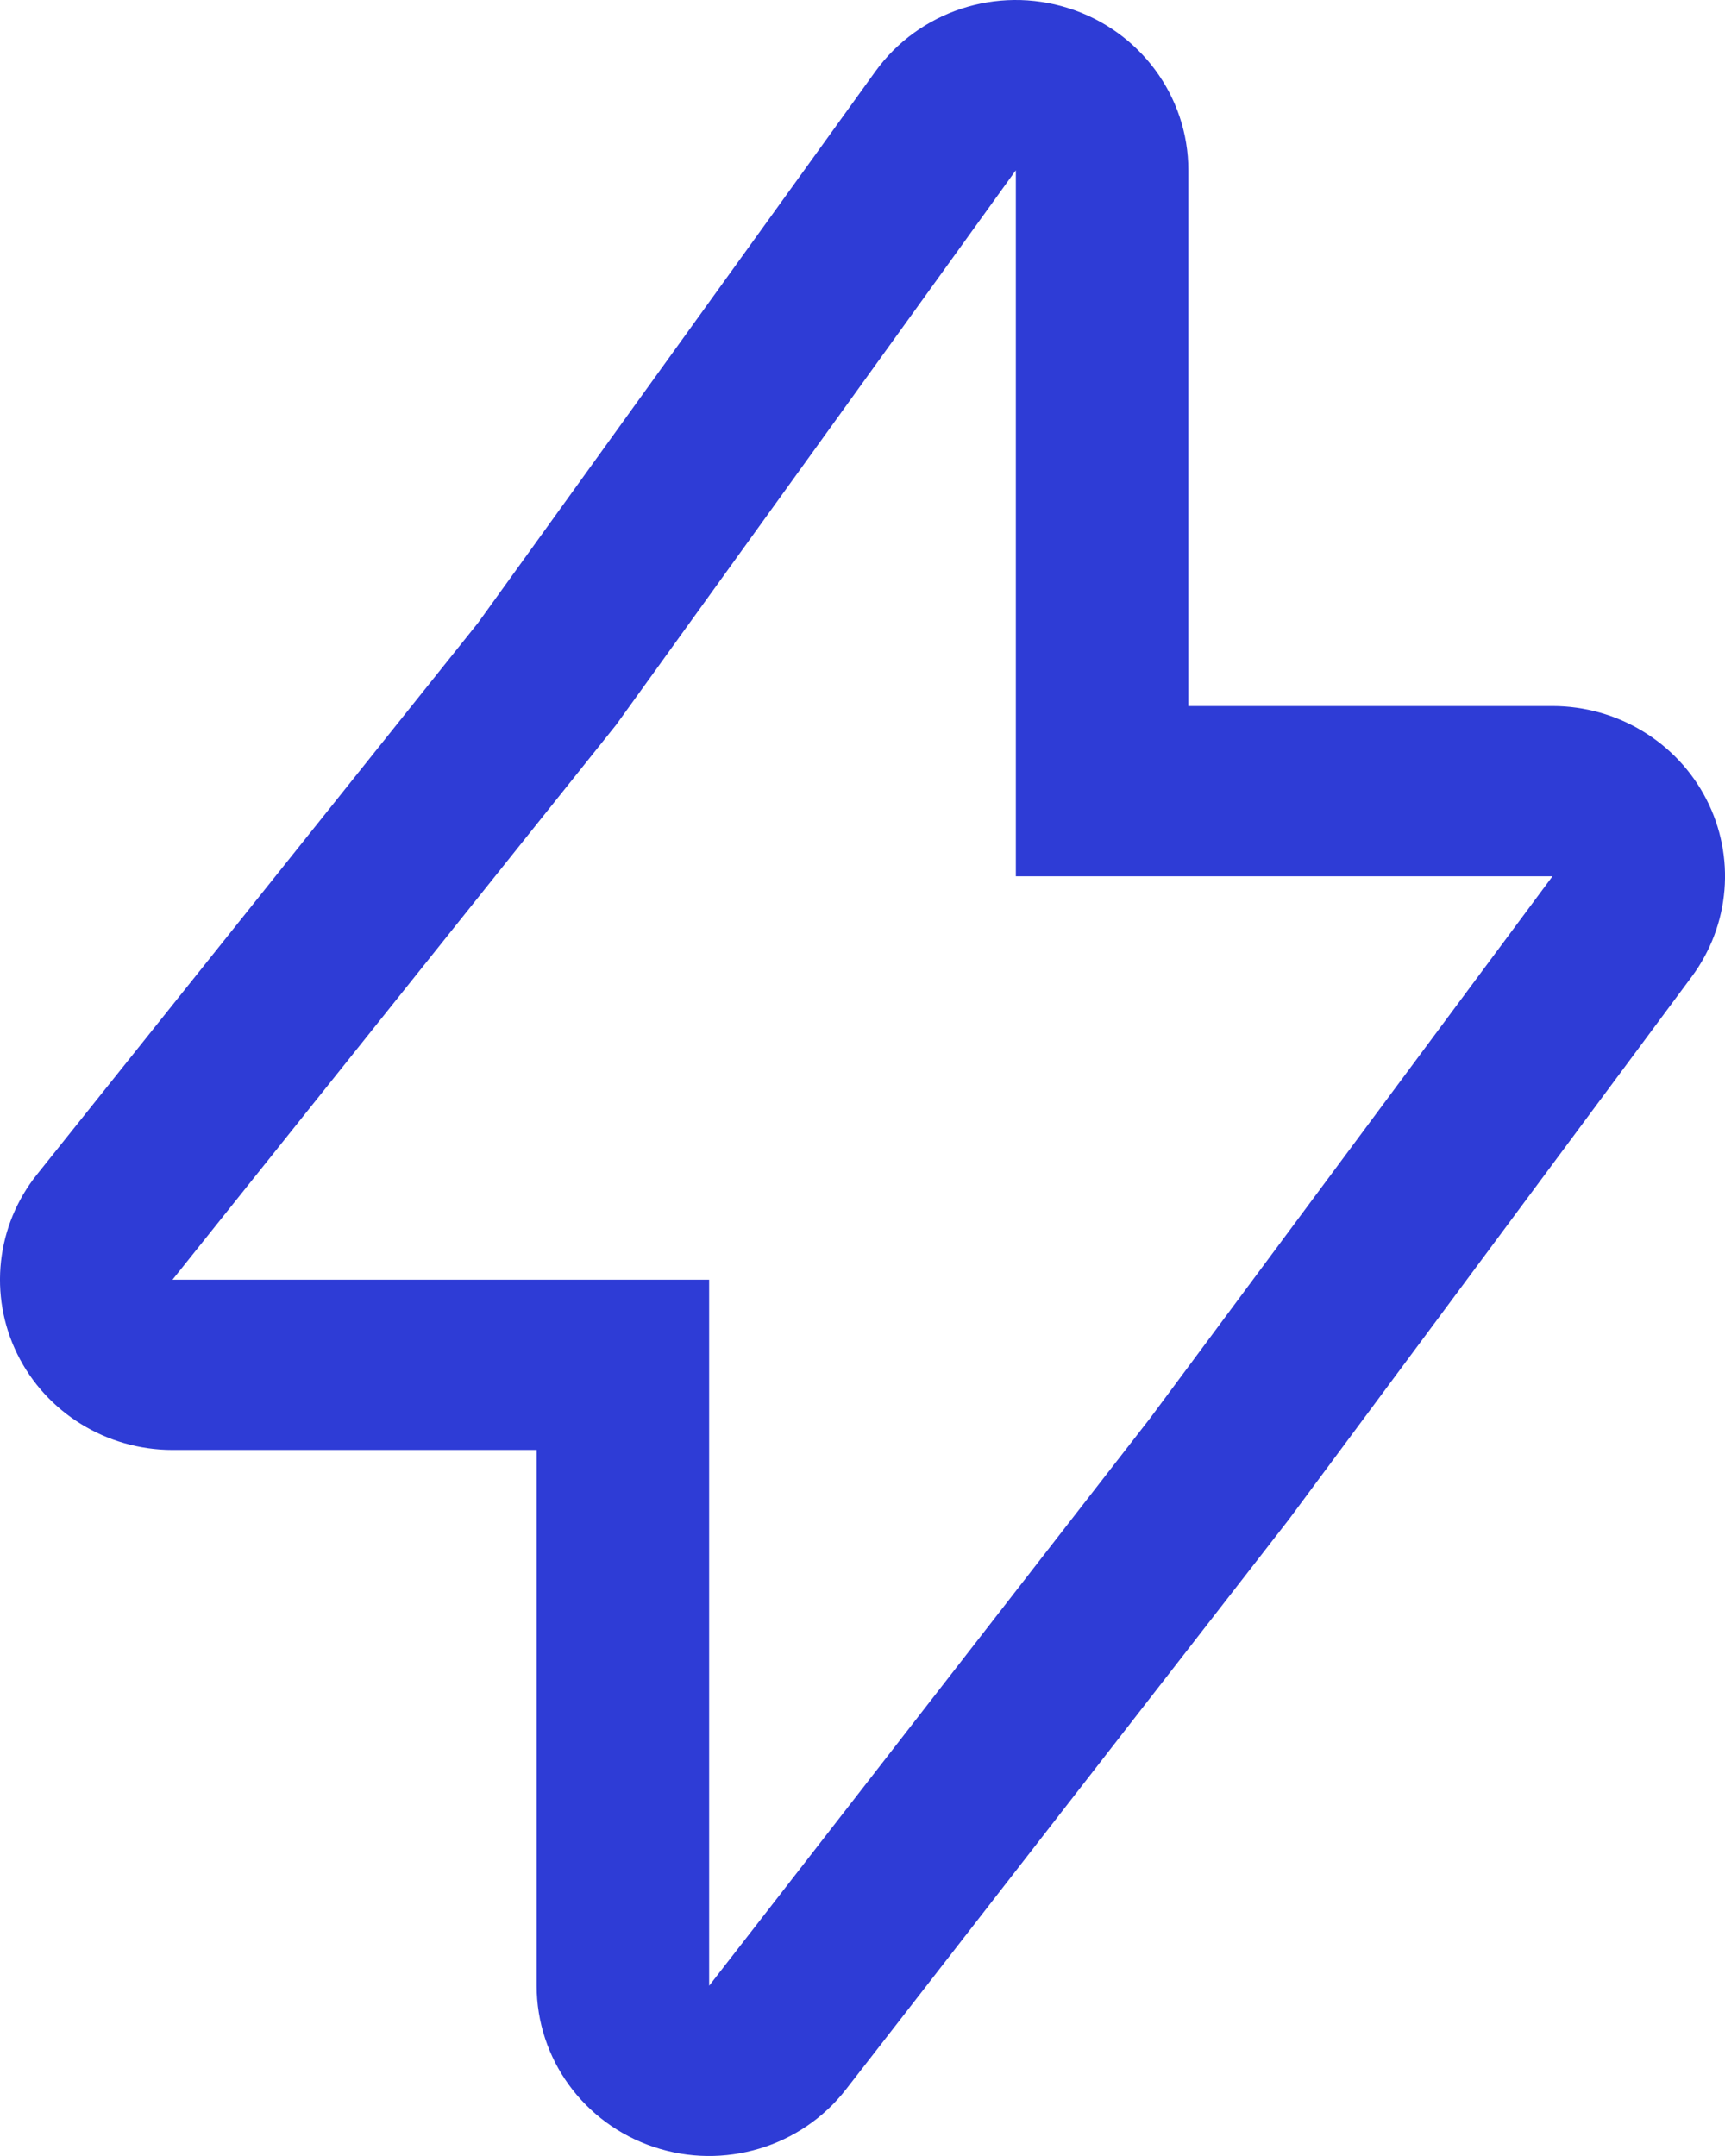 <svg width="20" height="25" viewBox="0 0 20 25" fill="none" xmlns="http://www.w3.org/2000/svg">
<path fill-rule="evenodd" clip-rule="evenodd" d="M11.778 10.161H18L13.333 16.447L8.222 23.026V14.839H2L7.143 8.406L11.778 1.974V10.161ZM5.542 7.223L10.148 0.83C10.652 0.13 11.557 -0.168 12.386 0.094C13.215 0.355 13.778 1.115 13.778 1.974V8.187H18C18.753 8.187 19.443 8.605 19.784 9.268C20.125 9.931 20.059 10.727 19.613 11.327L14.947 17.614C14.938 17.625 14.929 17.637 14.921 17.648L9.809 24.227C9.288 24.898 8.391 25.167 7.58 24.895C6.768 24.624 6.222 23.872 6.222 23.026V16.813H2C1.234 16.813 0.535 16.381 0.2 15.7C-0.134 15.02 -0.045 14.21 0.43 13.617L5.542 7.223Z" fill="#2E3CD6"/>
</svg>
